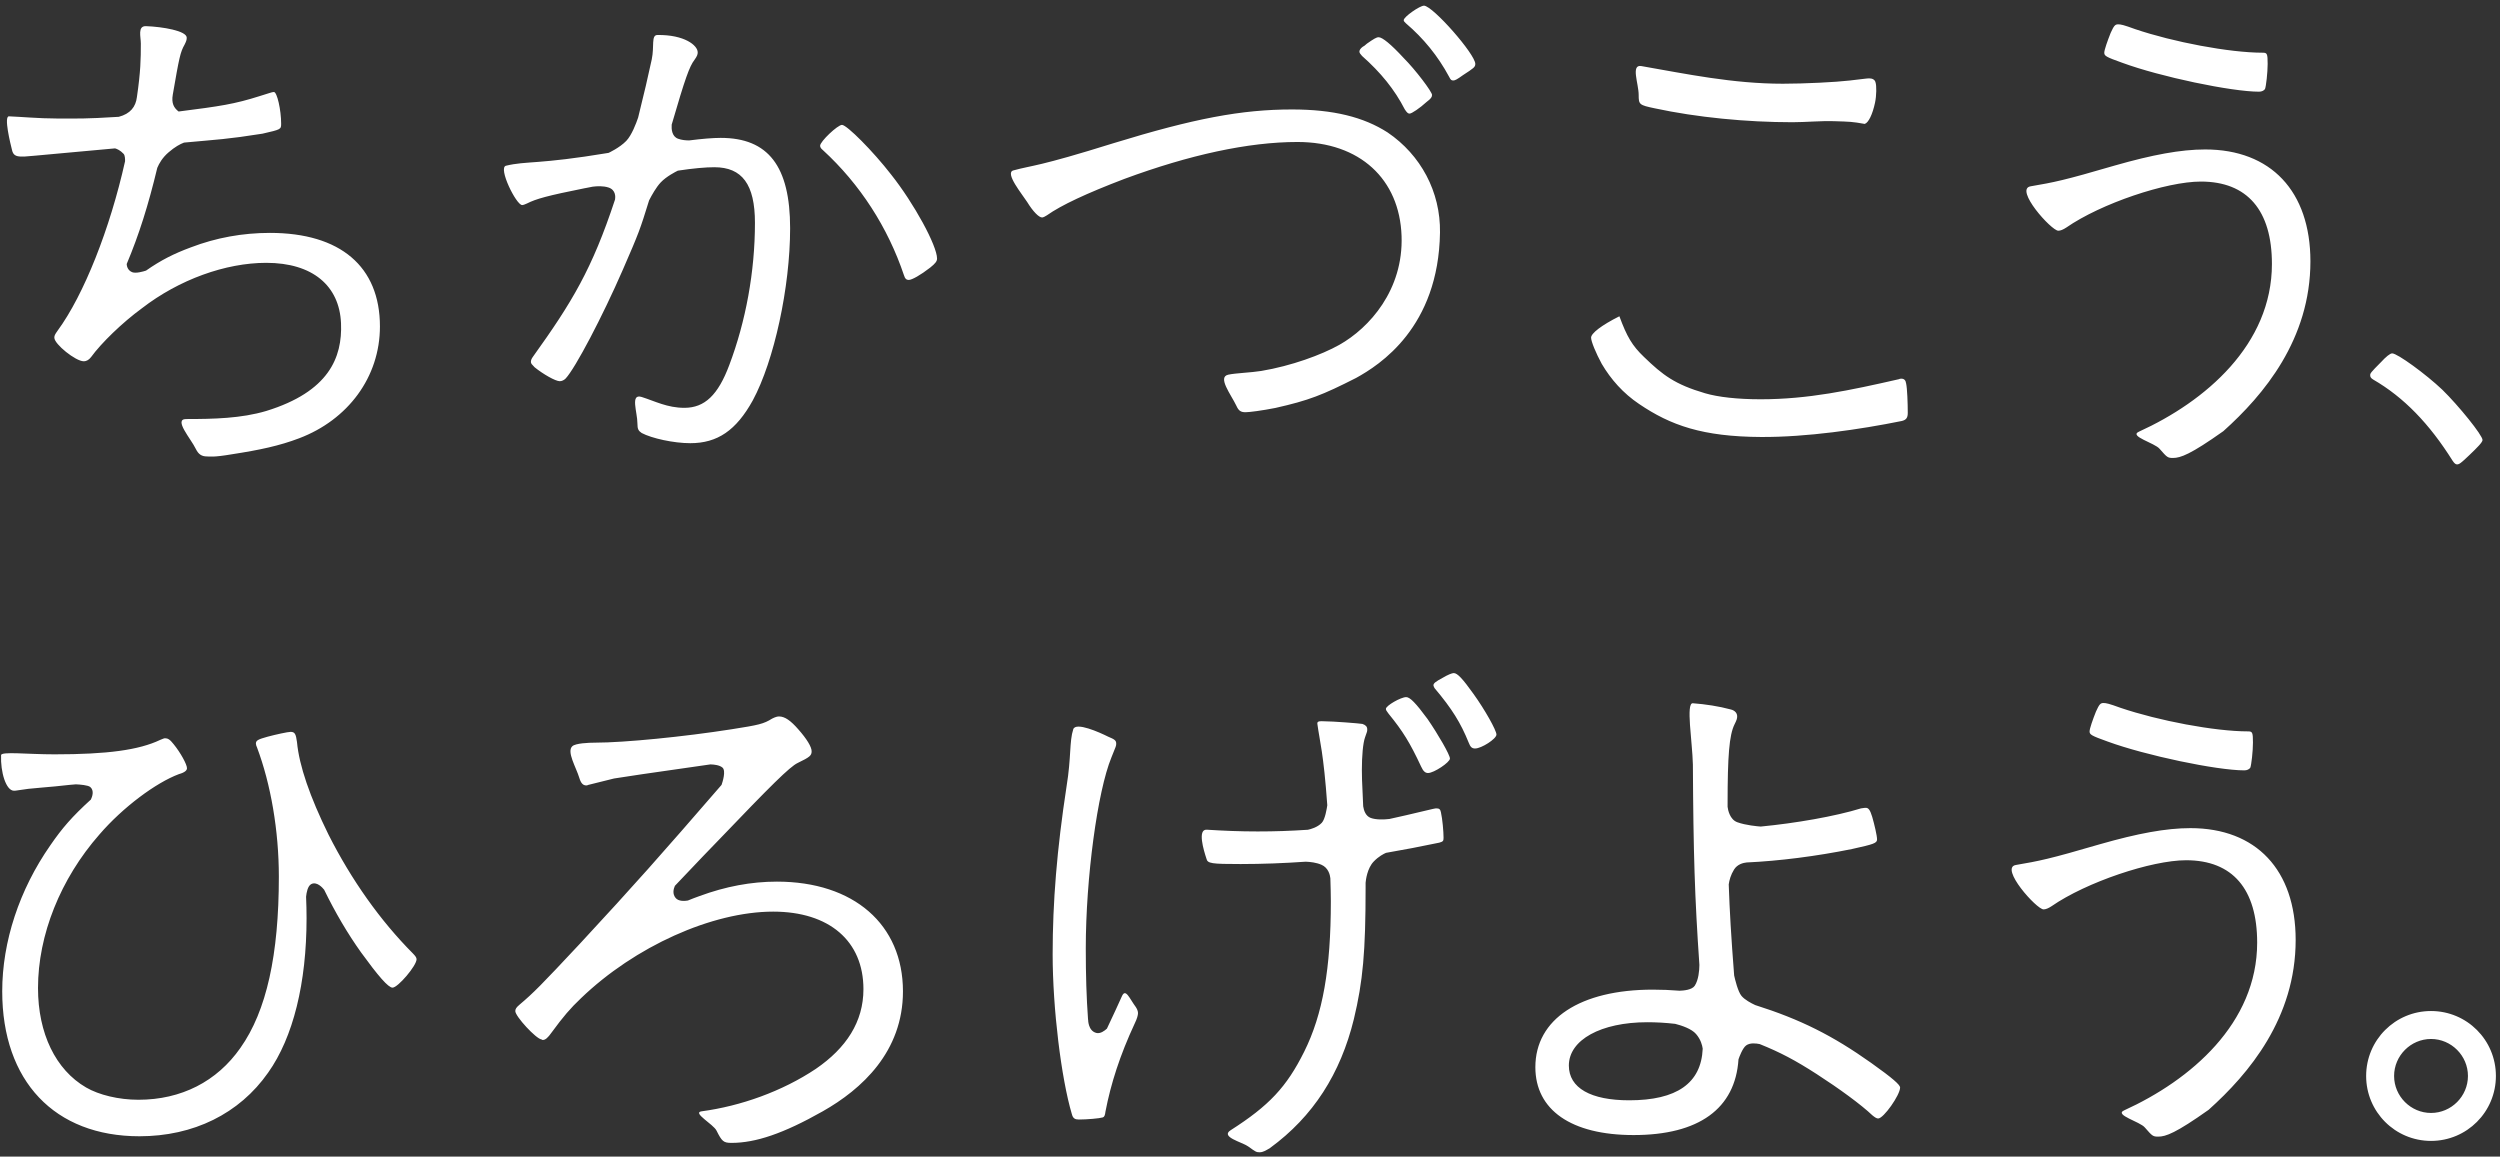 <?xml version="1.0" encoding="utf-8"?>
<!-- Generator: Adobe Illustrator 26.5.0, SVG Export Plug-In . SVG Version: 6.00 Build 0)  -->
<svg version="1.1" id="txt_00000007397295598856237800000008746227867511064481_"
	 xmlns="http://www.w3.org/2000/svg" xmlns:xlink="http://www.w3.org/1999/xlink" x="0px" y="0px" viewBox="0 0 415 192"
	 style="enable-background:new 0 0 415 192;" xml:space="preserve">
<rect x="0" y="0" width="415" height="192" fill="#333333" stroke="none"/>
<style type="text/css">
	.st0{fill-rule:evenodd;clip-rule:evenodd;fill:#FFFFFF;}
</style>
<g id="txt">
	<g>
		<path class="st0" d="M3.59,25.99c0.09,0,0.27,0,0.44,0c0.45,0,10.02-0.92,15.07-1.36c0.33,0.09,0.87,0.32,1.42,0.91
			c0.23,0.25,0.25,0.84,0.24,1.23c-2.5,11.2-6.82,22.16-11.21,28.14c-0.44,0.62-0.53,0.8-0.53,1.15c0,1.07,3.54,3.91,4.87,3.91
			c0.53,0,0.89-0.27,1.24-0.71c1.68-2.31,5.14-5.68,8.42-8.08c6.2-4.79,13.92-7.55,20.65-7.55c7.71,0,12.15,3.82,12.41,10.03
			c0.24,5.71-2.04,11.36-12.41,14.56c-4.17,1.24-8.73,1.34-13.3,1.34c-2.15,0,0.81,3.28,1.61,4.97c0.44,0.89,0.97,1.24,1.86,1.24
			c0.44,0,1.02,0.17,4.12-0.36c4.61-0.71,7.9-1.41,11.18-2.66c8.07-3.06,13.4-10.13,13.4-18.56c0-9.94-6.56-15.53-18.26-15.53
			c-4.52,0-8.95,0.8-13.12,2.4c-2.84,1.05-4.99,2.14-7.45,3.86c-0.45,0.15-1.67,0.5-2.28,0.27c-0.77-0.3-0.91-1.01-0.93-1.36
			c2.05-4.87,3.58-9.73,5.08-15.97c0.31-0.74,0.86-1.7,1.86-2.56c1.07-0.93,1.94-1.39,2.58-1.63c5.6-0.52,7.08-0.54,13.02-1.48
			c3.1-0.71,3.1-0.71,3.1-1.69c0-2.22-0.67-5.23-1.2-5.23c-0.35,0-0.86,0.24-2.36,0.68c-4.22,1.34-6.55,1.68-13.46,2.56
			c-0.76-0.59-1.23-1.33-0.96-2.84c1.06-6.13,1.24-7.01,1.95-8.26c0.27-0.53,0.36-0.8,0.36-1.15c0-1.15-4.03-1.82-6.76-1.92
			c-1.43-0.05-0.86,1.74-0.86,2.9c0,2.57-0.03,4.6-0.65,8.86c-0.2,1.64-1.09,2.78-3.01,3.29c-5.76,0.36-6.71,0.28-10.34,0.28
			c-2.84,0-6.18-0.3-7.89-0.36C0.6,19.28,1.73,23.86,2,24.93C2.18,25.72,2.62,25.99,3.59,25.99z M139.77,20.73
			c-0.71,0-3.63,2.75-3.63,3.46c0,0.18,0.09,0.44,0.44,0.71c6.2,5.68,10.81,12.87,13.47,20.77c0.18,0.62,0.44,0.8,0.8,0.8
			c0.53,0,1.95-0.8,3.55-2.04c0.89-0.71,1.15-1.07,1.15-1.51c0-2.13-3.81-9.14-7.62-13.94C144.91,25.08,140.57,20.73,139.77,20.73z
			 M86.67,34.04c0.18,0,0.44-0.09,0.8-0.26c1.55-0.78,3.34-1.28,9.71-2.56c-0.01,0-0.03,0.01-0.03,0.01l0.06-0.01
			c0.37-0.07,0.76-0.15,1.17-0.23c0.76-0.1,1.74-0.14,2.61,0.13c1.27,0.4,1.17,1.62,1.11,1.99c-3.82,11.59-7.15,17.07-13.61,26.08
			c-0.27,0.36-0.36,0.62-0.36,0.89c0,0.27,0.18,0.44,0.62,0.89c1.42,1.15,3.46,2.31,4.17,2.31c0.35,0,0.71-0.18,0.97-0.44
			c1.6-1.69,6.12-10.3,9.48-18.02c2.72-6.24,2.87-6.69,4.38-11.56c0.45-0.88,1.18-2.19,1.94-2.99c0.93-0.98,2.43-1.74,2.83-1.94
			c2.55-0.39,4.62-0.57,6.06-0.57c4.61,0,6.74,2.84,6.74,9.23c0,8.08-1.51,16.33-4.26,23.61c-1.86,4.97-4.08,7.1-7.45,7.1
			c-2.84,0-4.87-1.1-7.09-1.8c-1.95-0.62-0.71,2.52-0.71,4.38c0,0.98,0.18,1.24,0.71,1.6c1.68,0.89,5.32,1.69,8.07,1.69
			c4.52,0,7.62-2.13,10.37-7.1c3.55-6.57,6.2-18.82,6.2-28.58c0-10.3-3.63-15-11.52-15c-1.32,0-3.09,0.15-5.23,0.42
			c-0.6,0-1.25-0.06-1.85-0.28c-1.05-0.38-1.11-1.63-1.06-2.34c2.26-7.76,2.95-9.67,3.79-10.76c0.44-0.62,0.53-0.89,0.53-1.24
			c0-1.15-2.19-2.94-6.69-2.88c-1.07,0.01-0.48,1.87-0.94,4.06c-0.54,2.53-1.33,5.94-2.26,9.65c-0.33,0.98-1.07,2.93-1.97,3.87
			c-1.09,1.14-2.94,1.99-2.94,1.99c-11.7,1.95-13.61,1.31-17.02,2.13C82.62,27.81,85.7,34.04,86.67,34.04z M240.55,12.74
			c0.27,0.53,0.36,0.62,0.71,0.62c0.27,0,0.62-0.18,1.6-0.89c1.77-1.15,2.04-1.33,2.04-1.86c0-1.6-7-9.59-8.51-9.67
			c-0.71,0-3.37,1.86-3.37,2.4c0,0.18,0.09,0.27,0.36,0.53C236.29,6.35,238.69,9.28,240.55,12.74z M233.19,18.15
			c0.35,0.53,0.53,0.71,0.8,0.71c0.35,0,1.68-0.89,2.84-1.95c0.71-0.53,0.89-0.8,0.89-1.15c0-0.53-2.75-4.17-4.7-6.12
			c-2.13-2.31-3.55-3.46-4.17-3.46c-0.36,0-0.8,0.27-1.95,1.07c-0.27,0.27-0.53,0.44-0.71,0.53c-0.35,0.27-0.53,0.53-0.53,0.8
			c0,0.18,0.18,0.44,0.44,0.71C229.2,12.03,231.51,14.87,233.19,18.15z M215.38,23.57c10.37,0,16.95,6.18,17.28,15.59
			c0.32,8.96-5.33,15.27-10.34,18.09c-2.94,1.65-7.97,3.5-12.97,4.33c-1.62,0.27-4.27,0.35-5.47,0.62c-1.82,0.4,0.47,3.29,1.36,5.16
			c0.36,0.8,0.71,1.07,1.51,1.07c0.62,0,2.75-0.27,4.96-0.71c5.55-1.25,7.81-2.14,13.4-4.98c3.9-2.15,13.7-8.37,13.93-24.15
			c0.1-6.75-3.19-12.87-8.69-16.6c-3.99-2.57-9.04-3.82-15.87-3.82c-8.42,0-16.31,1.51-29.61,5.59
			c-12.76,3.99-13.33,3.62-16.66,4.53c-1.47,0.4,1.51,4,2.3,5.24c0.98,1.6,1.95,2.57,2.48,2.57c0.18,0,0.53-0.18,0.8-0.36
			c2.39-1.69,6.56-3.64,12.85-6.04C197.47,25.7,207.22,23.57,215.38,23.57z M274.68,17.98c7,1.51,15.25,2.31,22.87,2.31
			c2.19,0,4.72-0.25,6.99-0.17c2.52,0.08,2.9,0.07,5,0.45c0.62-0.18,1.3-1.57,1.71-3.5c0.26-1.22,0.27-2.85,0.09-3.38
			c-0.09-0.44-0.5-0.68-1.03-0.68c-0.44,0-0.89,0.09-3.28,0.36c-2.3,0.27-7.53,0.53-11.08,0.53c-8.33,0-16.03-1.63-23.49-2.93
			c-1.78-0.31-0.44,2.93-0.44,4.79C272.02,17.35,272.1,17.44,274.68,17.98z M315.64,62.86c-0.18,0-0.27,0-0.44,0.09
			c-8.15,1.86-15.05,3.33-22.94,3.33c-3.81,0-7.05-0.36-9.22-1c-5.01-1.47-7.03-3.02-10.14-6.03c-1.95-1.86-2.84-3.37-4.08-6.75
			c-3.01,1.51-4.7,2.84-4.7,3.55c0,0.62,0.8,2.57,1.77,4.35c1.51,2.57,3.55,4.88,6.2,6.66c5.23,3.55,10.53,5.43,20.26,5.48
			c7.53,0.04,16.36-1.24,23.37-2.66c0.71-0.18,0.97-0.53,0.97-1.33c0-1.6-0.09-4.08-0.27-4.88
			C316.35,63.13,316.09,62.86,315.64,62.86z M366.06,24.81c-4.08,0-8.78,0.89-14.98,2.66c-8.51,2.49-10.09,2.79-14.01,3.46
			c-2.72,0.47,3.46,7.37,4.61,7.37c0.36,0,0.8-0.18,1.33-0.53c5.76-3.99,16.58-7.63,22.34-7.63c7.71,0,11.79,4.79,11.79,13.67
			c0,13.4-11.02,22.82-22.1,27.86c-1.66,0.76,2.66,1.86,3.46,2.84c1.24,1.42,1.33,1.51,2.22,1.51c1.24,0,2.9-0.58,8.36-4.45
			c6.71-6.01,14.45-15.24,14.45-28.2C383.52,31.74,376.96,24.81,366.06,24.81z M352.32,10.43c6.29,2.31,18.08,4.79,22.69,4.79
			c0.44,0,0.8-0.18,0.98-0.44c0.18-0.44,0.44-2.75,0.44-4.17c0-1.69-0.09-1.86-0.8-1.86c-5.58,0-14.89-1.78-21.18-3.91
			c-1.95-0.71-2.39-0.8-2.84-0.8c-0.53,0-0.71,0.27-1.24,1.42c-0.53,1.33-1.06,2.84-1.06,3.28C349.31,9.28,349.57,9.45,352.32,10.43
			z M363.61,137.47c-4.08,0-8.78,0.89-14.98,2.66c-8.51,2.49-10.09,2.79-14.01,3.46c-2.72,0.47,3.46,7.37,4.61,7.37
			c0.36,0,0.8-0.18,1.33-0.53c5.76-3.99,16.58-7.63,22.34-7.63c7.71,0,11.79,4.79,11.79,13.67c0,13.4-11.02,22.82-22.1,27.86
			c-1.66,0.76,2.66,1.86,3.46,2.84c1.24,1.42,1.33,1.51,2.22,1.51c1.24,0,2.9-0.58,8.36-4.45c6.71-6.01,14.45-15.24,14.45-28.2
			C381.08,144.4,374.52,137.47,363.61,137.47z M372.57,127.88c0.44,0,0.8-0.18,0.98-0.44c0.18-0.45,0.44-2.75,0.44-4.17
			c0-1.69-0.09-1.86-0.8-1.86c-5.58,0-14.89-1.78-21.18-3.91c-1.95-0.71-2.39-0.8-2.84-0.8c-0.53,0-0.71,0.27-1.24,1.42
			c-0.53,1.33-1.06,2.84-1.06,3.29c0,0.53,0.27,0.71,3.01,1.69C356.17,125.4,367.96,127.88,372.57,127.88z M393.94,63
			c5.1,2.95,9.33,7.33,13.21,13.51c0.29,0.43,0.5,0.58,0.72,0.58c0.36,0,0.65-0.21,2.01-1.51c1.44-1.37,2.22-2.18,2.22-2.54
			c0-0.79-3.95-5.68-6.67-8.34c-2.73-2.59-7.46-6.04-8.33-6.04c-0.36,0-1.07,0.6-1.86,1.46c-1.72,1.72-1.79,1.87-1.79,2.16
			C393.44,62.57,393.59,62.79,393.94,63z M54.53,138.54c-3.1-6.3-4.87-11.45-5.23-15.36c-0.18-1.33-0.35-1.69-1.06-1.69
			c-0.44,0-2.48,0.44-3.81,0.8c-1.59,0.44-1.95,0.62-1.95,1.15c0,0.18,0.09,0.44,0.18,0.62c2.3,6.12,3.63,13.85,3.63,21.48
			c0,12.96-2.04,22.28-6.38,28.41c-3.9,5.59-9.84,8.61-16.93,8.61c-3.28,0-6.56-0.8-8.69-2.04c-5.05-2.93-7.98-8.97-7.98-16.51
			c0-8.79,3.72-18.11,10.19-25.48c3.9-4.53,9.4-8.61,13.21-10.03c0.97-0.27,1.33-0.62,1.33-0.98c0-0.62-1.06-2.57-2.22-3.99
			c-0.62-0.8-0.98-0.98-1.42-0.98c-0.18,0-0.35,0.09-0.8,0.27c-3.55,1.69-8.78,2.4-17.55,2.4c-4.61,0-8.85-0.51-8.87,0.14
			c-0.11,2.78,0.81,5.9,2.14,5.9c0.09,0,0.35,0,0.8-0.09c1.06-0.18,1.86-0.27,3.9-0.44c1.33-0.09,2.92-0.27,4.52-0.44
			c0.39-0.03,0.73-0.07,1.06-0.09c0.67,0.03,2.02,0.13,2.39,0.45c0.69,0.6,0.32,1.61,0.1,2.07c-3.17,2.89-4.78,4.76-6.74,7.61
			c-5.14,7.37-7.98,15.98-7.98,24.23c0,14.91,8.69,24.06,22.78,24.06c8.95,0,16.58-3.73,21.36-10.56
			c4.17-5.86,6.38-14.91,6.38-25.65c0-1.2-0.03-2.37-0.08-3.55c0.07-0.71,0.27-1.79,0.86-2.1c0.93-0.48,1.88,0.61,2.14,0.94
			c1.86,3.81,3.89,7.26,6.12,10.39c2.84,3.91,4.52,5.86,5.23,5.86c0.89,0,3.99-3.64,3.99-4.71c0-0.27-0.18-0.53-0.62-0.98
			C63.13,152.83,58.34,146.08,54.53,138.54z M128.96,146.35c-4.25,0-8.51,0.8-12.85,2.4c-0.68,0.24-1.32,0.49-1.93,0.74
			c-0.53,0.09-1.53,0.16-2.02-0.42c-0.56-0.67-0.37-1.48-0.13-2.02c3.64-3.82,6.5-6.85,7.45-7.79c8.42-8.79,11.61-11.98,12.94-12.61
			c2.04-0.98,2.31-1.24,2.31-1.95c0-0.71-0.8-2.04-2.22-3.64c-1.24-1.42-2.22-2.13-3.19-2.13c-0.27,0-0.62,0.09-1.15,0.36
			c-1.42,0.89-2.22,1.06-6.74,1.77c-7.89,1.24-17.82,2.22-22.6,2.22c-1.15,0-3.27,0.1-3.81,0.58c-1.01,0.89,0.62,3.51,1.15,5.28
			c0.27,0.89,0.62,1.24,1.15,1.24c0.09,0,0.18,0,0.35-0.09c2.48-0.62,3.19-0.8,4.26-1.06c0.83-0.15,6.19-0.95,16-2.34
			c0.65,0.02,1.52,0.12,2,0.53c0.61,0.53,0.03,2.36-0.15,2.87c-10.32,11.92-14.32,16.44-23.51,26.36
			c-6.47,6.92-7.71,8.17-10.02,10.12c-0.53,0.45-0.71,0.71-0.71,1.07c0,0.89,3.46,4.62,4.34,4.7c0.09,0.09,0.18,0.09,0.18,0.09
			c0.09,0,0.09,0,0.09,0c0.36,0,0.8-0.35,1.42-1.24c1.95-2.66,3.1-4,4.87-5.68c8.95-8.61,21.81-14.38,31.91-14.38
			c9.31,0,14.98,4.88,14.98,12.87c0,5.42-2.85,9.77-7.9,13.23c-5.58,3.73-12.47,6.18-18.97,7.05c-1.61,0.22,1.95,2.13,2.48,3.2
			c0.89,1.78,1.15,2.04,2.48,2.04c3.99,0,8.6-1.53,15.15-5.24c6.47-3.66,13.32-9.89,13.32-19.92
			C149.88,153.45,141.72,146.35,128.96,146.35z M186.24,165.37c-0.65,1.48-1.35,2.94-2.49,5.38c-0.41,0.38-1.09,0.88-1.75,0.72
			c-1.41-0.35-1.37-2.24-1.37-2.24l-0.01,0.08c-0.27-3.73-0.38-7.41-0.38-11.87c0-11.72,1.95-26.1,4.25-31.69
			c0.8-1.95,0.8-1.95,0.8-2.31c0-0.53-0.27-0.71-1.33-1.15c-1.42-0.71-5.39-2.5-5.8-1.23c-0.67,2.06-0.31,4.6-1.11,9.48
			c-1.6,10.47-2.31,19.17-2.31,27.87c0,8.96,1.42,20.59,3.19,26.54c0.18,0.71,0.53,0.89,1.15,0.89c1.33,0,3.46-0.18,3.99-0.35
			c0.27-0.09,0.36-0.36,0.44-0.98c0.89-4.62,2.39-9.32,4.87-14.65c0.35-0.71,0.53-1.33,0.53-1.69c0-0.35-0.18-0.71-0.35-0.98
			C187.51,165.79,186.86,163.97,186.24,165.37z M241.32,111.73c-0.27,0-0.98,0.27-1.86,0.8c-1.15,0.62-1.51,0.89-1.51,1.24
			c0,0.09,0.09,0.27,0.18,0.45c2.92,3.46,4.34,5.77,5.67,9.05c0.27,0.71,0.53,0.98,1.06,0.98c1.06,0,3.55-1.6,3.55-2.31
			c0-0.71-1.95-4.17-3.81-6.75C242.82,112.7,241.94,111.73,241.32,111.73z M238.48,134.19c-0.09,0-0.27,0-0.62,0.09
			c-3.74,0.89-5.8,1.37-7.22,1.67c-0.96,0.11-2.19,0.15-3.09-0.17c-0.83-0.3-1.15-1.2-1.26-1.93c-0.22-4.63-0.22-4.99-0.22-6.05
			c0-2.31,0.18-4.44,0.53-5.41c0.36-0.98,0.36-0.98,0.36-1.33c0-0.44-0.27-0.71-0.8-0.89c-0.53-0.09-4.87-0.44-6.47-0.44
			c-0.35,0-1.08-0.11-1.01,0.41c0.4,2.98,1.02,4.75,1.65,13.53c-0.08,0.56-0.36,2.32-0.91,2.91c-0.7,0.75-1.83,1.06-2.31,1.16
			c-2.88,0.19-5.44,0.28-8.33,0.28c-3.01,0-5.58-0.11-8.46-0.29c-1.59-0.1-0.49,3.48-0.05,4.81c0.18,0.8,0.8,0.89,5.67,0.89
			c3.61,0,7.23-0.14,10.81-0.39c0.77,0.03,1.77,0.14,2.61,0.51c1.15,0.5,1.42,1.68,1.48,2.24c0.04,1.4,0.08,2.71,0.08,3.86
			c0,11.1-1.33,18.73-4.43,24.94c-2.92,5.86-5.82,8.95-12.21,13.03c-1.75,1.12,1.93,1.97,2.91,2.68c1.24,0.89,1.33,0.98,1.95,0.98
			c0.44,0,0.97-0.27,1.68-0.71c7.18-5.24,11.7-12.34,13.92-21.39c1.51-6.3,1.95-11.19,1.95-21.84c0-0.28,0-0.55,0-0.81
			c0.04-0.47,0.27-2.39,1.34-3.51c0.84-0.88,1.7-1.3,2.05-1.45c2.71-0.46,5.99-1.09,8.84-1.69c0.62-0.18,0.71-0.27,0.71-0.8
			c0-1.06-0.18-3.11-0.44-4.26C239.1,134.37,238.92,134.19,238.48,134.19z M233.43,115.72c-0.89,0-3.37,1.42-3.37,1.95
			c0,0.18,0.09,0.36,0.44,0.8c2.39,2.93,3.54,4.79,5.41,8.79c0.36,0.8,0.71,1.06,1.15,1.06c0.97,0,3.63-1.78,3.63-2.4
			c0-0.62-1.95-4-3.72-6.57C235.02,116.7,234.05,115.72,233.43,115.72z M310.61,176.44c-6.4-4.54-11.71-7.21-19.25-9.6
			c-0.69-0.32-1.74-0.88-2.27-1.52c-0.6-0.71-1.09-2.8-1.22-3.39c-0.5-6.45-0.75-10.69-0.9-15.12c0.1-0.71,0.33-1.57,0.88-2.46
			c0.55-0.89,1.53-1.12,2.08-1.18c5.37-0.24,11.64-1.04,17.49-2.23c3.64-0.8,4.17-0.98,4.17-1.6c0-0.62-0.44-2.49-0.8-3.73
			c-0.35-1.15-0.62-1.51-1.06-1.51c-0.36,0-0.62,0.09-0.8,0.09c-4.31,1.33-10.85,2.46-16.65,3.02c-0.51-0.04-2.46-0.2-3.89-0.72
			c-1.24-0.45-1.55-2.04-1.61-2.56v-0.54c0-7.9,0.27-11.36,1.15-13.14c0.36-0.71,0.44-0.98,0.44-1.33c0-0.53-0.36-0.98-1.06-1.15
			c-1.95-0.53-4.24-0.88-6.3-1.03c-1.18-0.09-0.08,6.35,0.01,10.17c0.08,14.69,0.3,21.95,1.08,33.27c-0.01,0.95-0.14,2.48-0.77,3.45
			c-0.46,0.7-1.87,0.81-2.51,0.83c-1.54-0.12-2.95-0.18-4.45-0.18c-12.06,0-19.5,4.88-19.5,12.87c0,7.1,5.94,11.27,16.31,11.27
			c10.83,0,16.88-4.38,17.41-12.57c0.13-0.39,0.67-1.86,1.26-2.3c0.63-0.48,1.66-0.36,2.27-0.23c3.38,1.36,5.89,2.68,9.47,4.99
			c3.72,2.4,7.36,5.06,9.22,6.83c0.44,0.36,0.71,0.53,0.97,0.53c0.89,0,3.64-3.9,3.64-5.15
			C315.4,180.08,314.24,179.02,310.61,176.44z M270.45,182.65c-6.38,0-10.02-2.04-10.02-5.77c0-4.26,5.32-7.19,13.03-7.19
			c1.45,0,2.97,0.08,4.63,0.27c1.06,0.27,2.7,0.81,3.45,1.68c0.79,0.91,1.03,1.87,1.11,2.44
			C282.4,179.82,278.34,182.65,270.45,182.65z M403.55,167.83c-5.96,0-10.77,4.82-10.77,10.78c0,5.96,4.81,10.78,10.77,10.78
			c5.96,0,10.77-4.82,10.77-10.78C414.32,172.64,409.51,167.83,403.55,167.83z M403.55,184.75c-3.36,0-6.13-2.77-6.13-6.14
			c0-3.37,2.77-6.14,6.13-6.14c3.36,0,6.13,2.77,6.13,6.14C409.68,181.98,406.92,184.75,403.55,184.75z"/>
	</g>
</g>
</svg>

